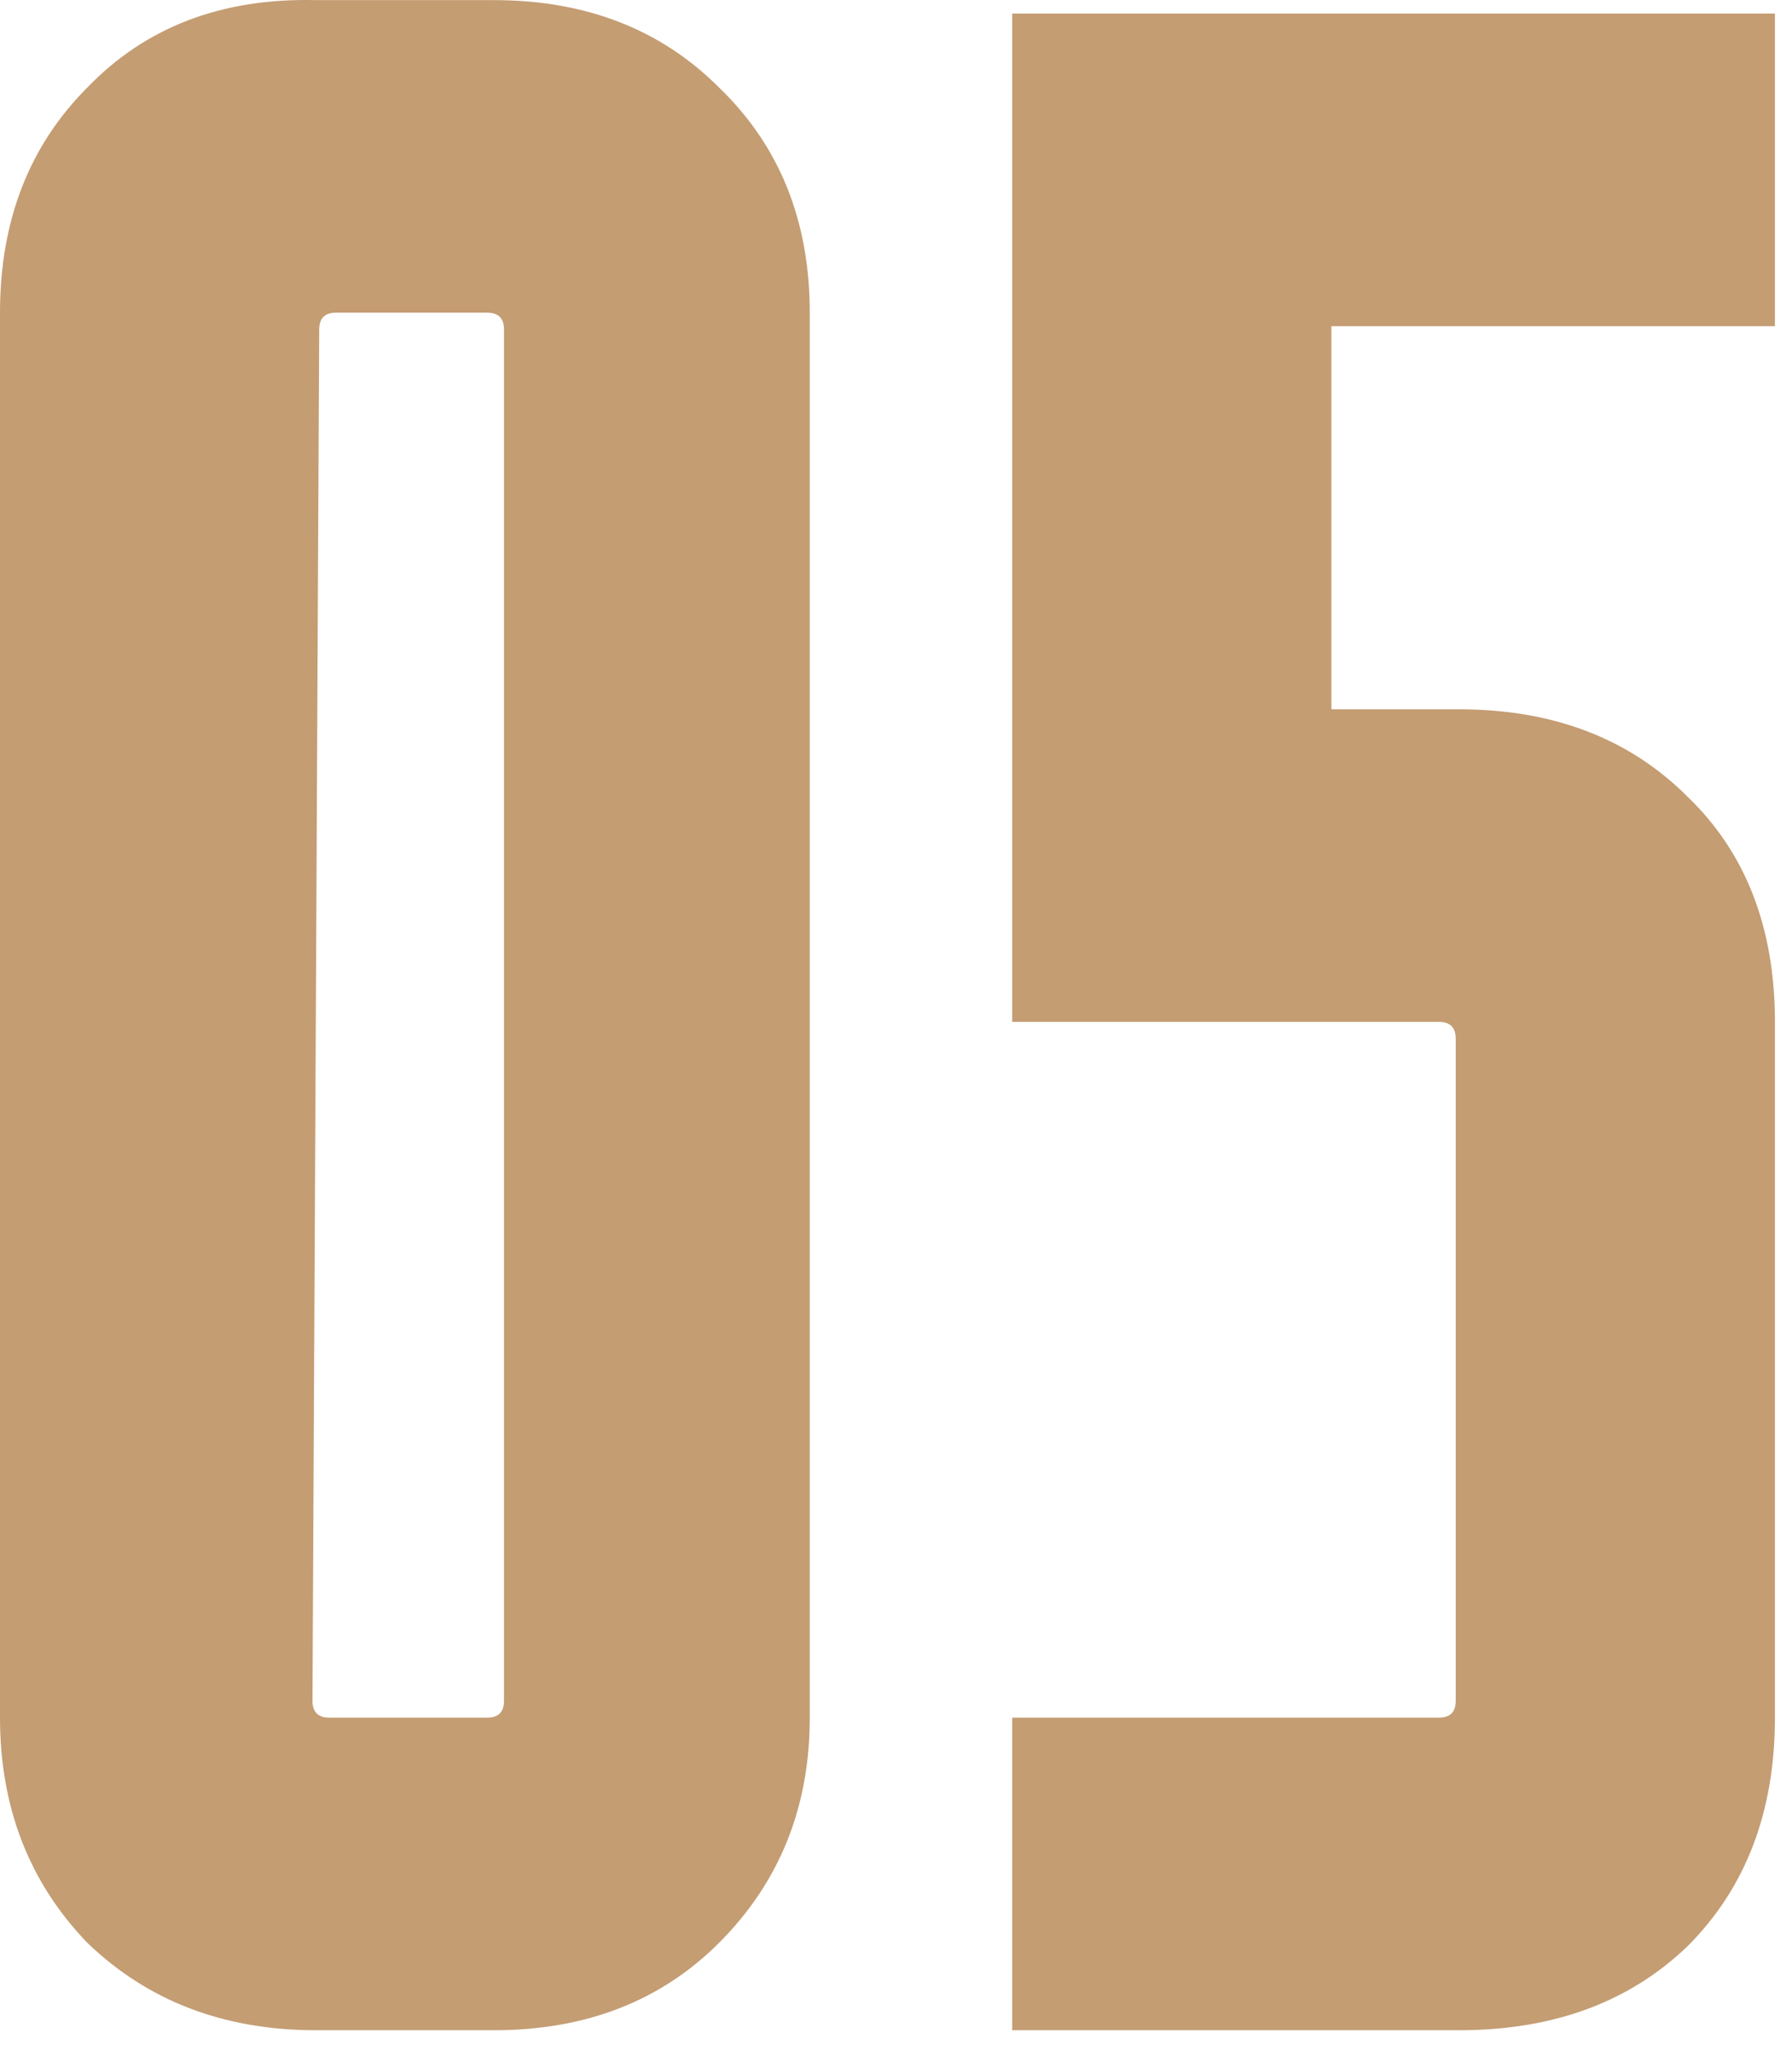 <svg xmlns="http://www.w3.org/2000/svg" width="64" height="73" viewBox="0 0 64 73" fill="none"><g id="05"><path id="Vector" d="M36.15 72.484V61.324H51.39C51.79 61.324 51.99 61.124 51.99 60.724V37.084C51.99 36.684 51.79 36.484 51.39 36.484H36.15V0.484H63.39V11.644H47.55V25.324H52.11C55.47 25.324 58.19 26.364 60.27 28.444C62.35 30.444 63.39 33.124 63.39 36.484V61.324C63.39 64.684 62.35 67.404 60.27 69.484C58.19 71.484 55.47 72.484 52.11 72.484H36.15Z" fill="#C49D73"></path><path id="Vector_2" d="M17.64 0.004C20.92 0.004 23.6 1.044 25.68 3.124C27.84 5.204 28.92 7.884 28.92 11.164V61.324C28.92 64.524 27.84 67.204 25.68 69.364C23.6 71.444 20.92 72.484 17.64 72.484H11.28C8 72.484 5.28 71.444 3.12 69.364C1.04 67.204 0 64.524 0 61.324V11.164C0 7.884 1.04 5.204 3.12 3.124C5.2 0.964 7.92 -0.076 11.28 0.004H17.64ZM11.16 60.724C11.16 61.124 11.36 61.324 11.76 61.324H17.4C17.8 61.324 18 61.124 18 60.724V11.764C18 11.364 17.8 11.164 17.4 11.164H12C11.6 11.164 11.4 11.364 11.4 11.764L11.16 60.724Z" fill="#C49D73"></path></g></svg>